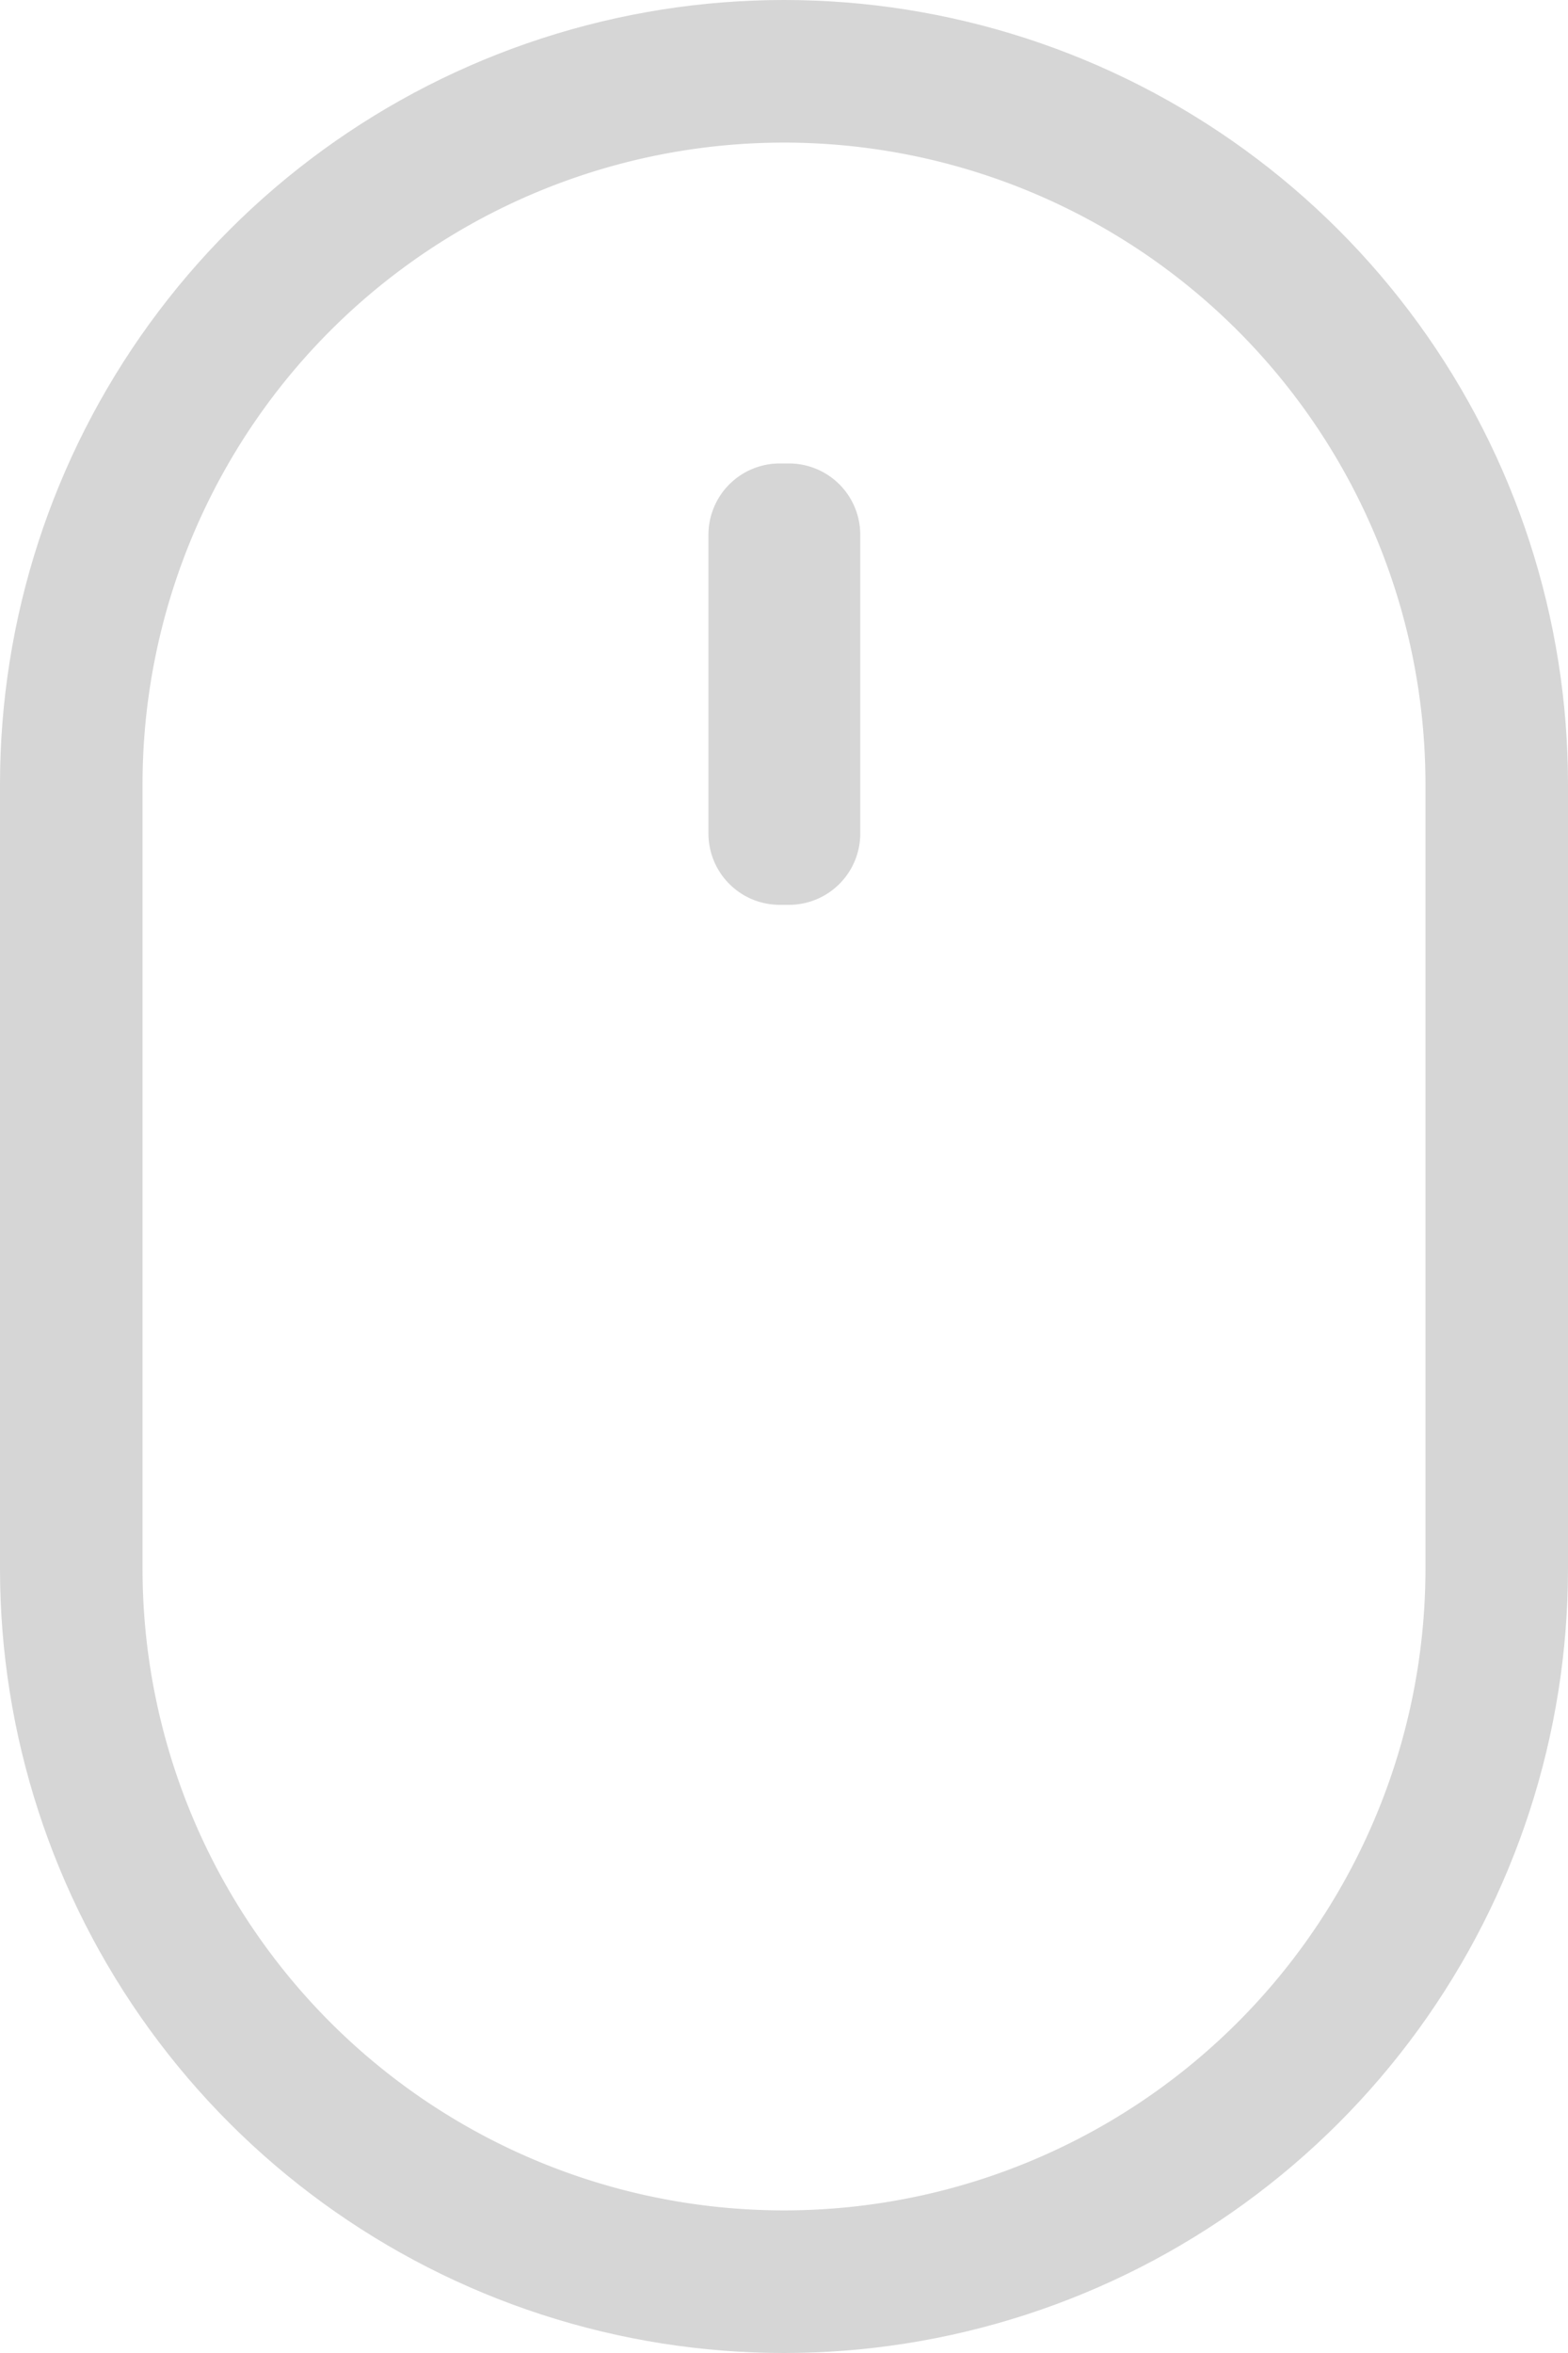 <svg xmlns="http://www.w3.org/2000/svg" xmlns:xlink="http://www.w3.org/1999/xlink" width="22" height="33"><defs><path id="id-31a" d="M941 861a11 11 0 0 1 22 0v11a11 11 0 0 1-22 0z"/><path id="id-33c" d="M950.94 857.5a1 1 0 0 1 1-1h.13a1 1 0 0 1 1 1v4.19a1 1 0 0 1-1 1h-.13a1 1 0 0 1-1-1z"/><clipPath id="id-32b"><use fill="#fff" xlink:href="#id-31a"/></clipPath></defs><use fill="#fff" fill-opacity="0" stroke="#d6d6d6" stroke-miterlimit="50" stroke-width="4" clip-path="url(&quot;#id-32b&quot;)" xlink:href="#id-31a" transform="translate(-941 -850)"/><use fill="#d6d6d6" xlink:href="#id-33c" transform="translate(-941 -850)"/></svg>